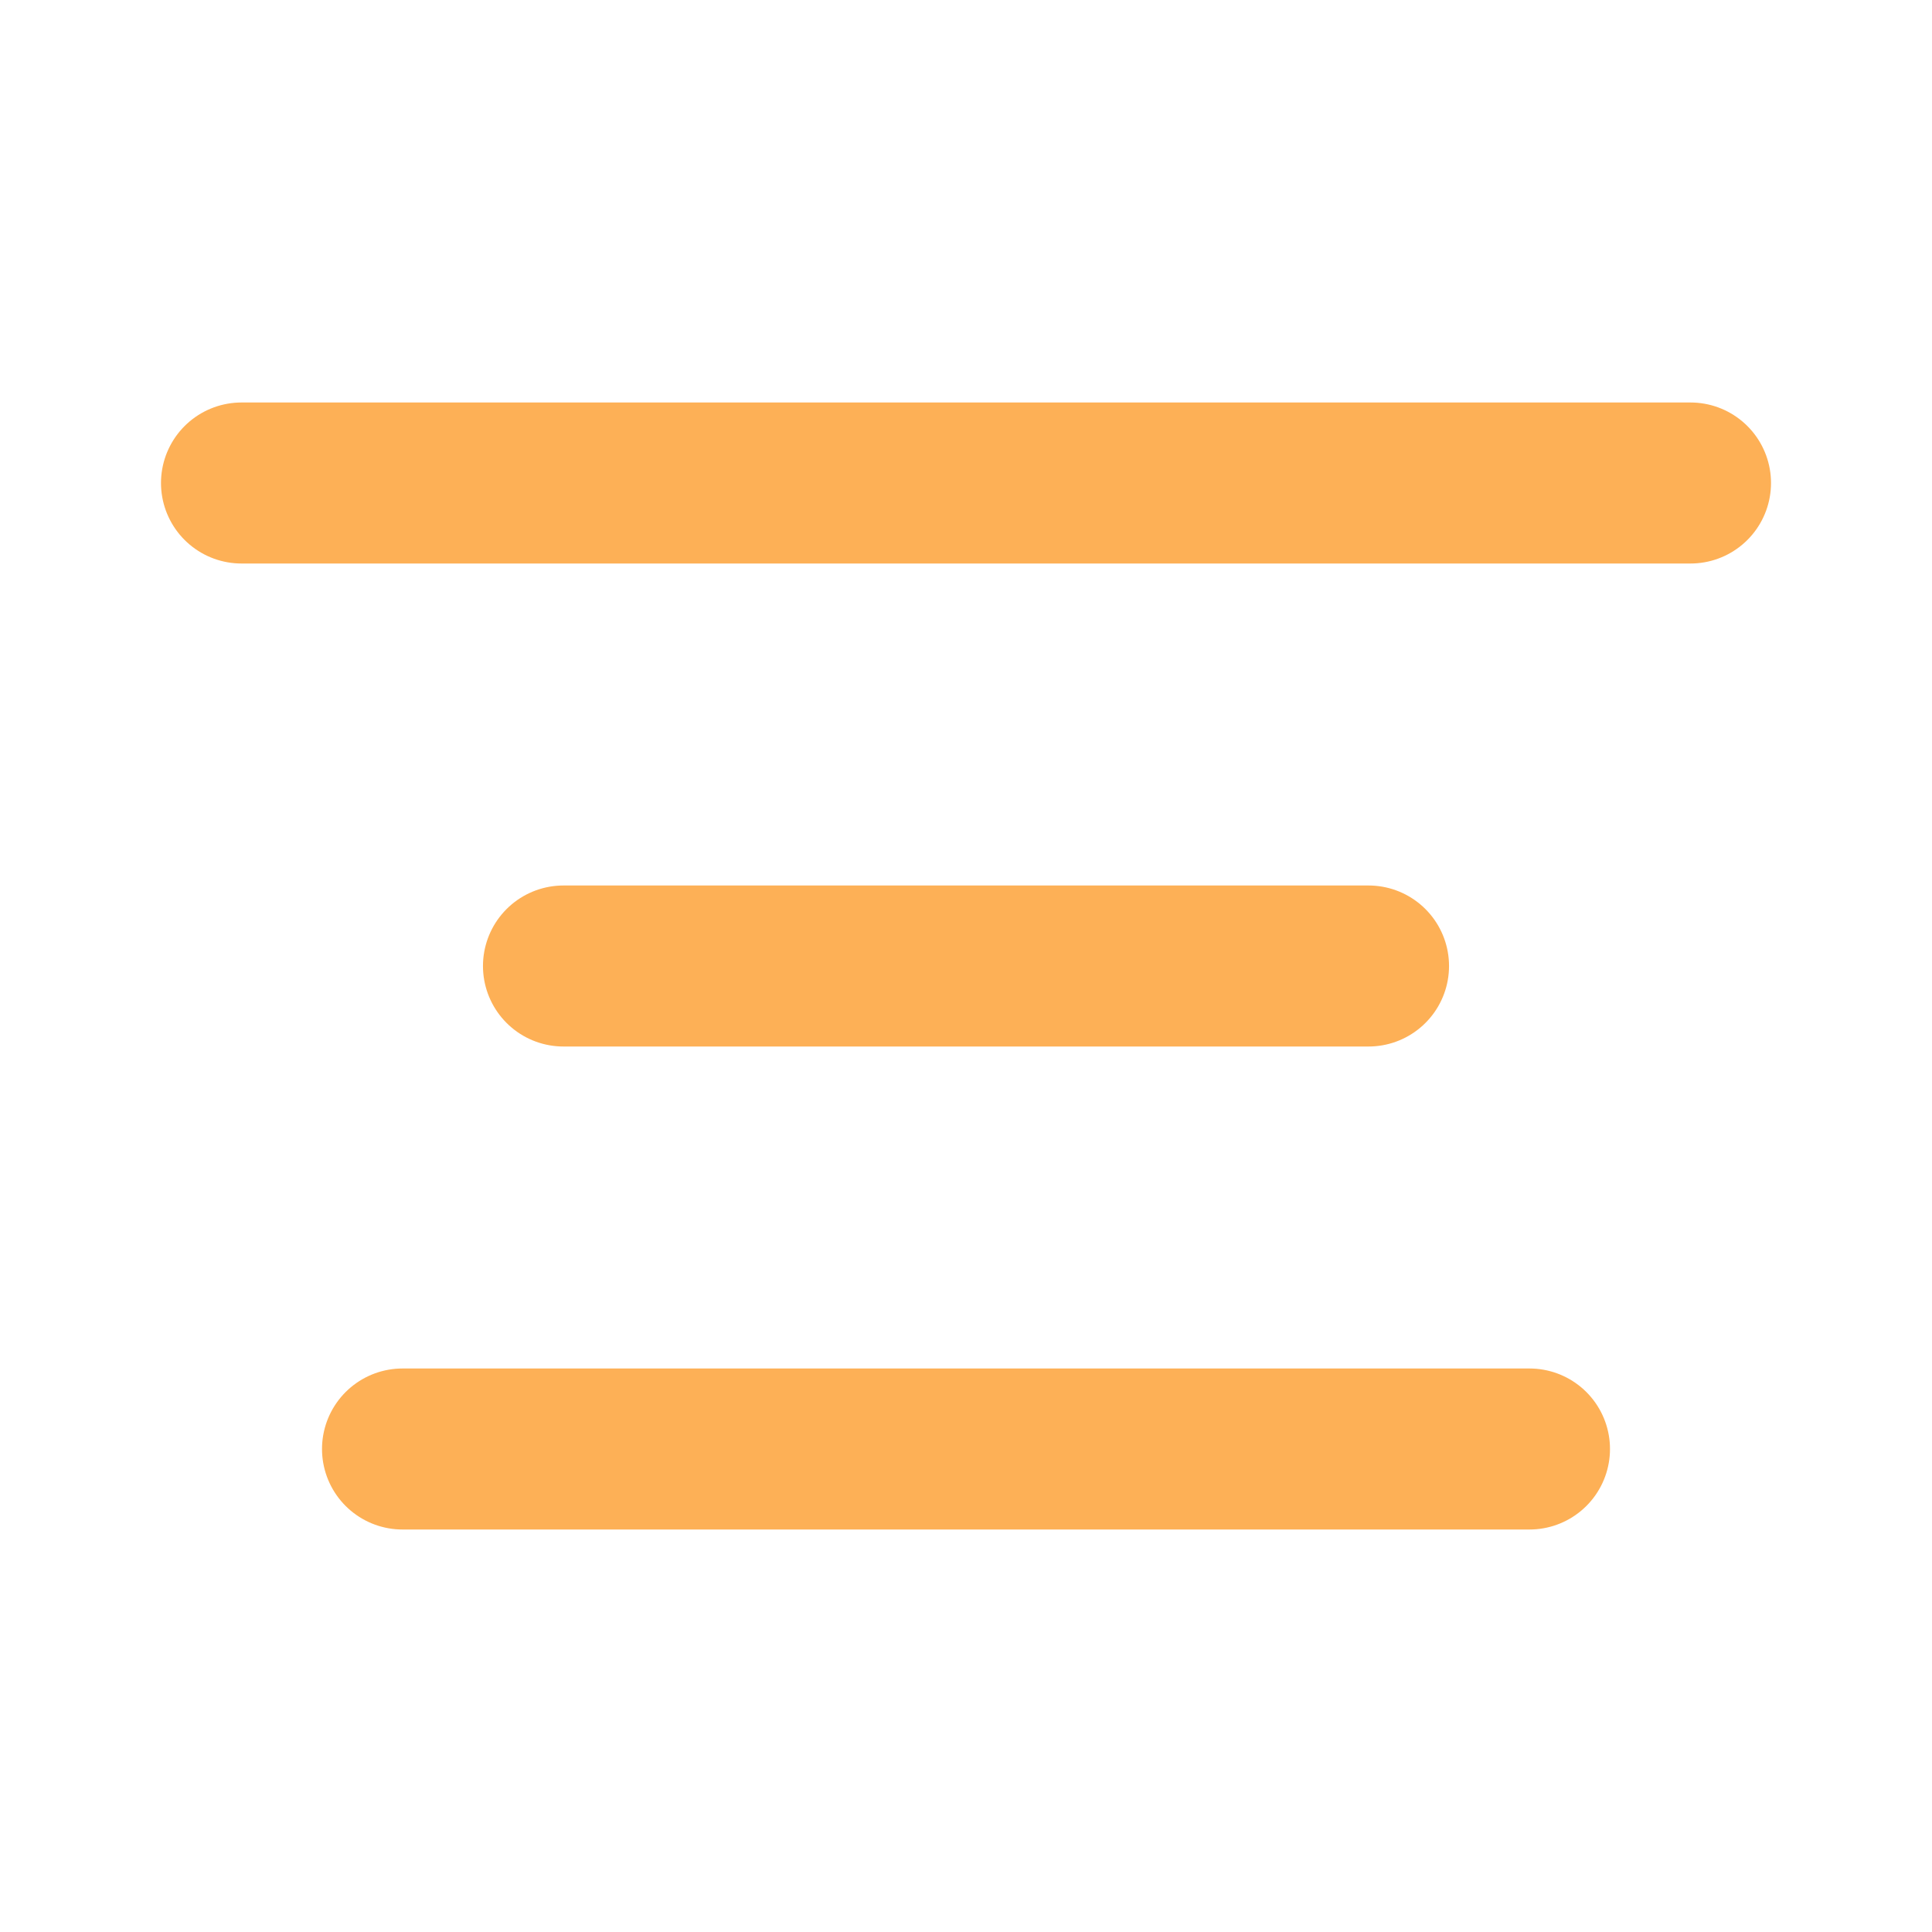 <svg xmlns="http://www.w3.org/2000/svg" width="32" height="32" viewBox="0 0 32 32" fill="none">
  <path d="M28 8H4M22.667 16H9.333M25.333 24H6.667" stroke="#FDB056" stroke-width="2.667" stroke-linecap="round" stroke-linejoin="round"/>
</svg>